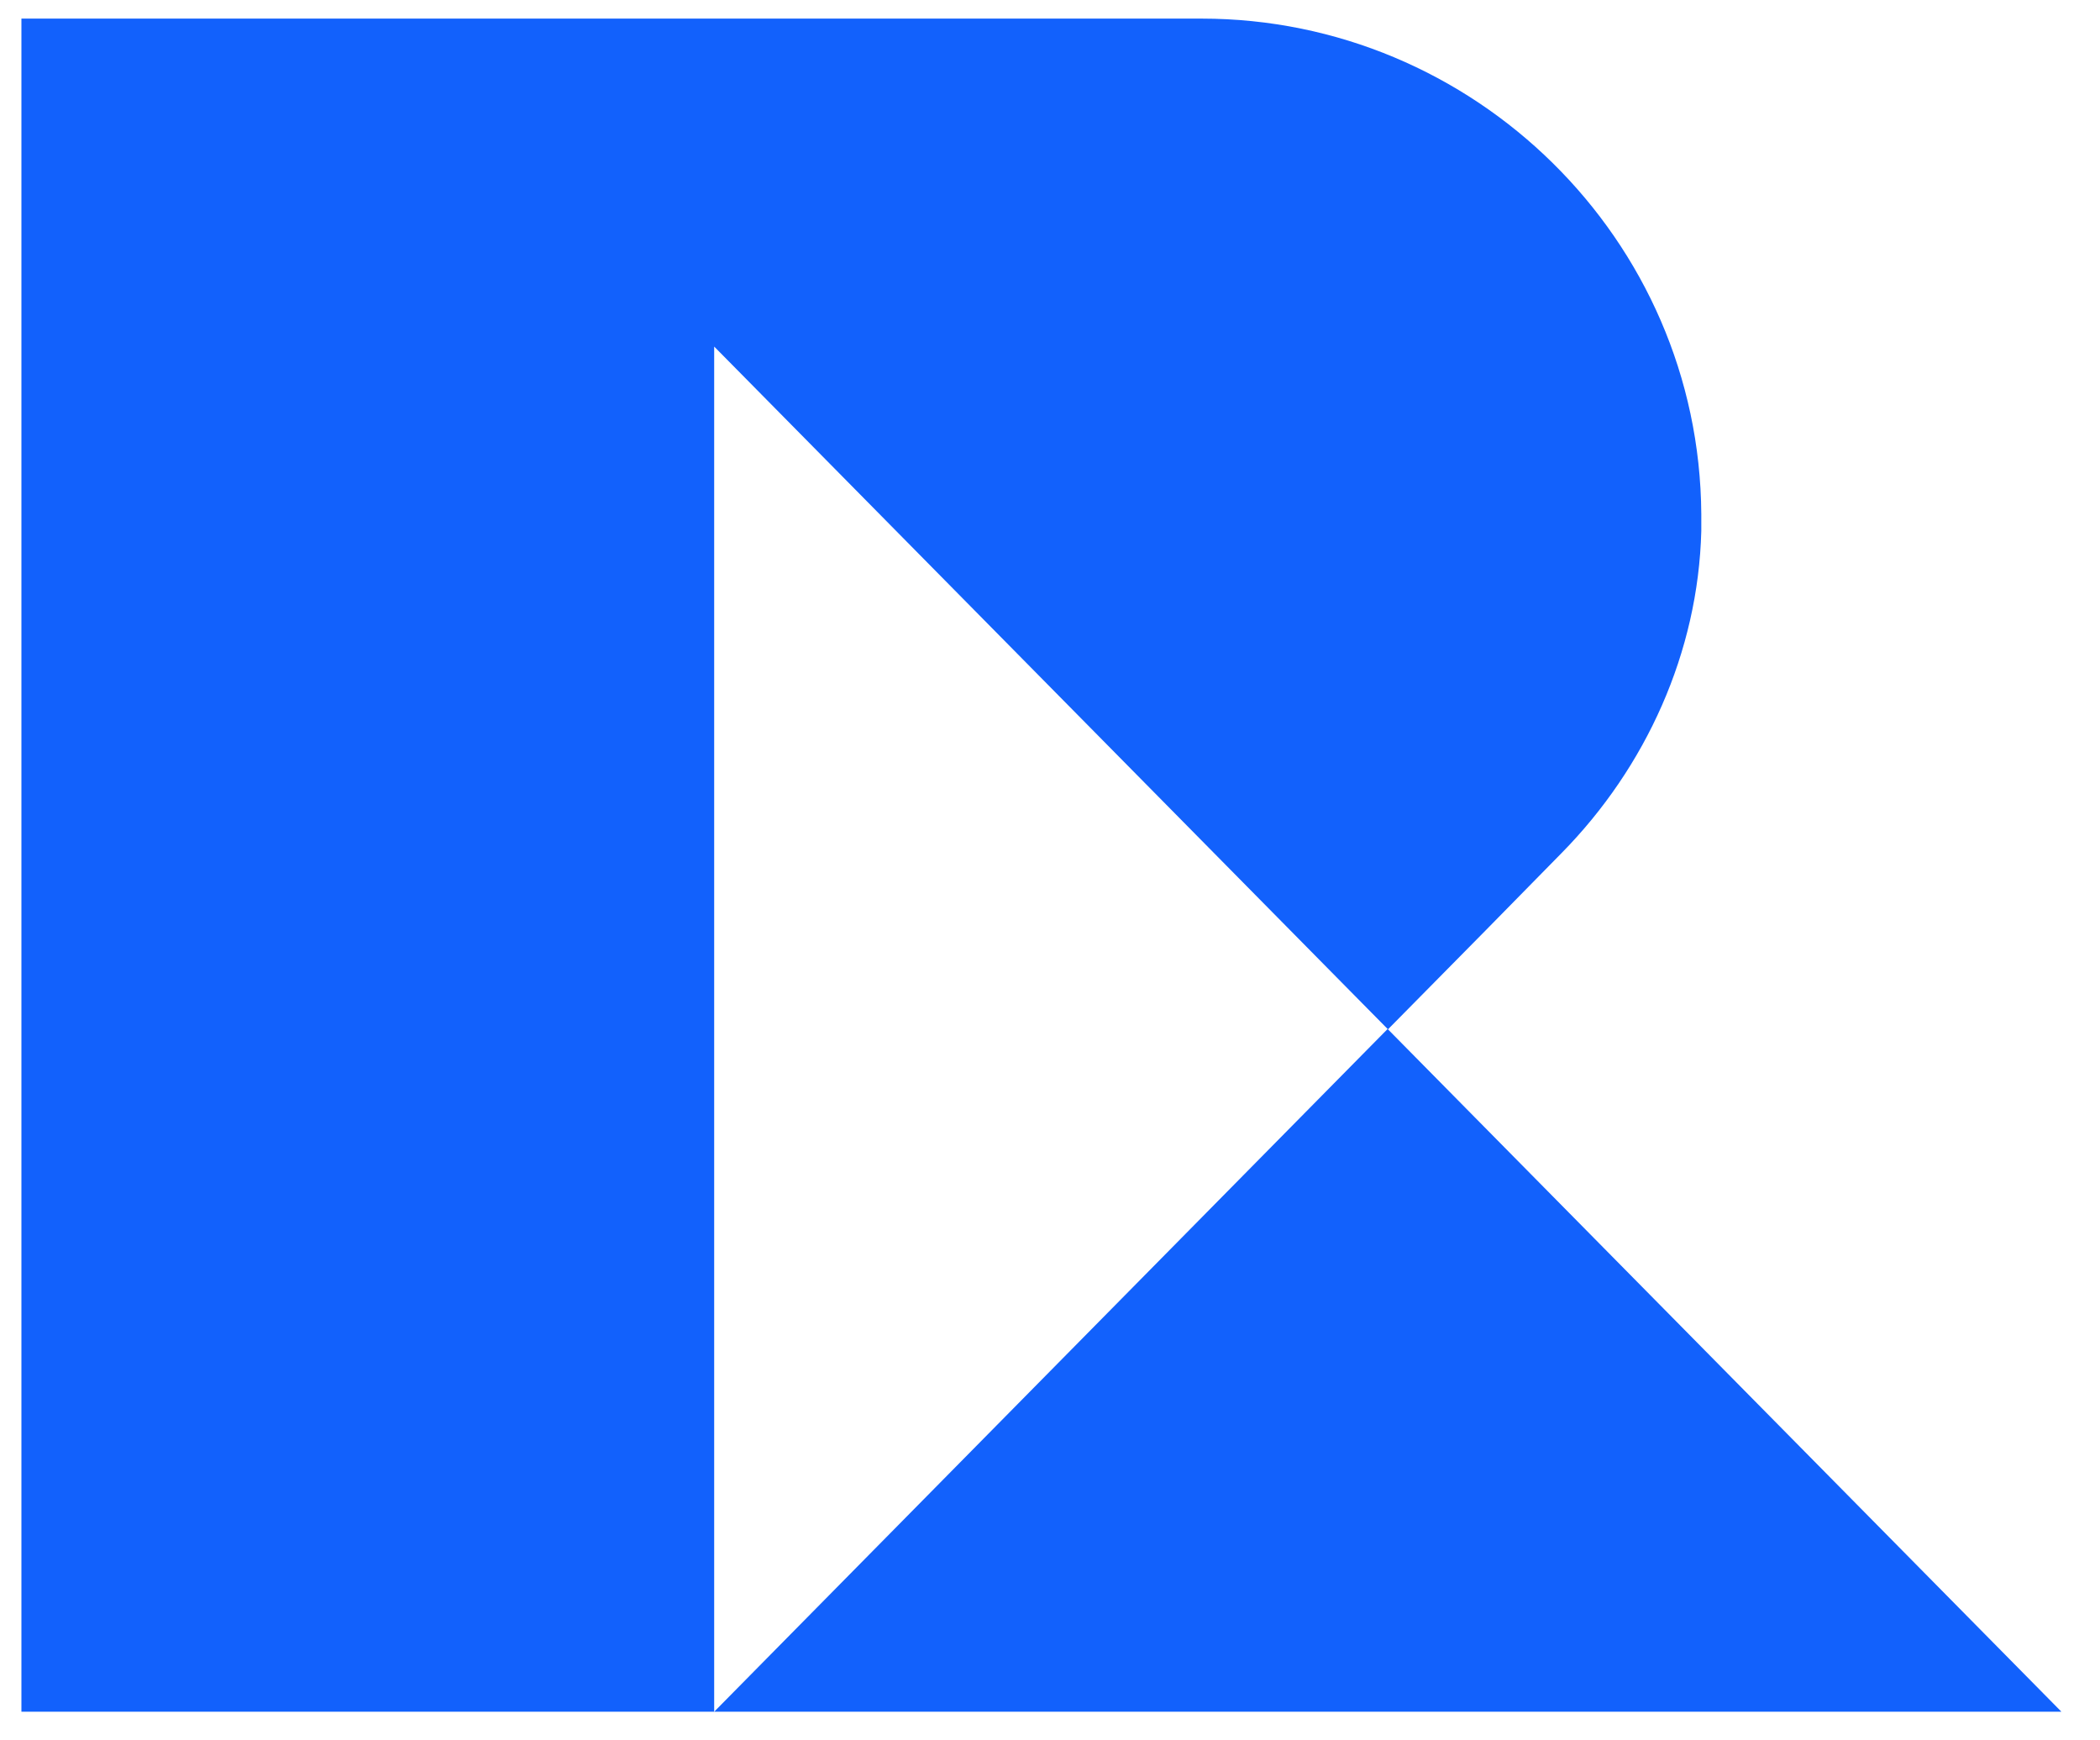 <svg width="35" height="29" viewBox="0 0 35 29" fill="none" xmlns="http://www.w3.org/2000/svg">
<path d="M28.355 8.568C28.355 8.661 28.355 8.754 28.355 8.848C28.303 10.867 27.436 12.782 26.028 14.213L24.753 15.511L23.133 17.152L22.564 16.576L12.311 6.188L11.903 5.775V28.523H0.357V0.31H20.026C24.558 0.31 28.326 3.977 28.355 8.568Z" fill="#1261FC"/>
<path d="M34.357 28.523H11.903L23.127 17.146L34.357 28.523Z" fill="#1261FC"/>
</svg>
